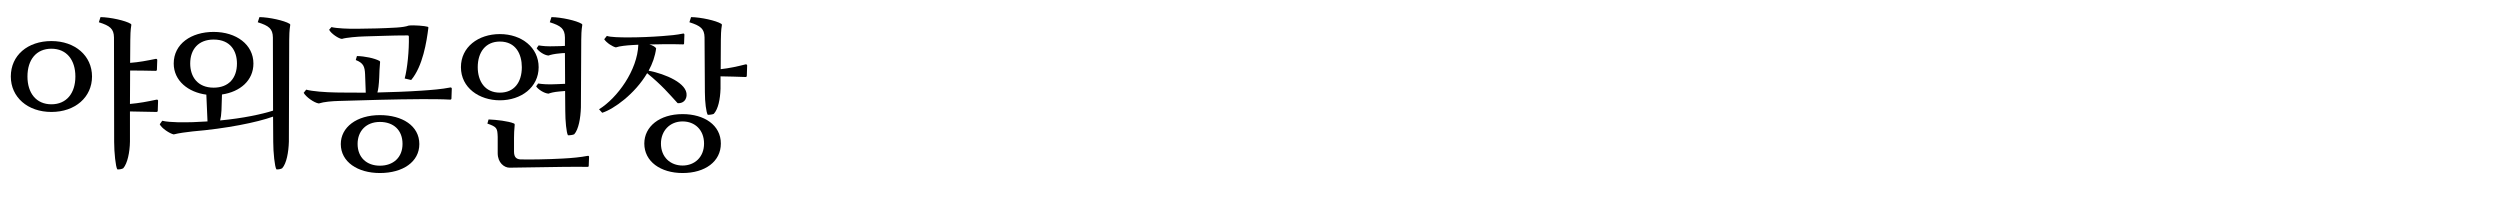 <?xml version="1.0" encoding="UTF-8"?>
<svg xmlns="http://www.w3.org/2000/svg" xmlns:xlink="http://www.w3.org/1999/xlink" width="631pt" height="55pt" viewBox="0 0 631 55" version="1.1">
<defs>
<g>
<symbol overflow="visible" id="glyph0-0">
<path style="stroke:none;" d="M 2.73 -18.691 C 2.73 -13.48 6.973 -9.742 12.977 -9.742 C 18.984 -9.742 23.227 -13.48 23.227 -18.691 C 23.227 -23.898 18.984 -27.637 12.977 -27.637 C 6.973 -27.637 2.73 -24.023 2.73 -18.691 Z M 28.812 -2.184 C 28.812 0.504 29.191 4.117 29.609 4.746 C 29.988 4.828 30.871 4.66 31.121 4.453 C 32.172 3.234 32.762 0.422 32.801 -2.27 L 32.801 -9.871 L 39.523 -9.742 C 39.691 -9.742 39.816 -9.871 39.816 -10.039 L 39.898 -12.559 C 39.898 -12.727 39.773 -12.895 39.523 -12.852 C 37.172 -12.348 35.152 -11.969 32.801 -11.762 L 32.844 -20.203 C 35.027 -20.203 37.086 -20.16 39.312 -20.117 C 39.48 -20.117 39.605 -20.242 39.605 -20.41 L 39.691 -22.848 C 39.691 -23.016 39.562 -23.184 39.312 -23.141 C 37.043 -22.68 35.113 -22.301 32.844 -22.133 L 32.887 -27.848 C 32.887 -28.812 32.93 -30.449 33.137 -31.625 C 33.18 -31.836 33.098 -31.922 32.969 -32.004 C 31.668 -32.801 27.887 -33.641 25.367 -33.684 L 24.949 -32.383 C 27.762 -31.5 28.727 -30.742 28.77 -28.559 Z M 6.93 -18.691 C 6.93 -22.934 9.156 -25.703 12.977 -25.703 C 16.801 -25.703 19.027 -22.891 19.027 -18.691 C 19.027 -14.488 16.801 -11.676 12.977 -11.676 C 9.156 -11.676 6.93 -14.488 6.93 -18.691 Z M 6.93 -18.691 "/>
</symbol>
<symbol overflow="visible" id="glyph0-1">
<path style="stroke:none;" d="M 13.188 -29.398 C 7.727 -29.398 3.359 -26.125 3.359 -21.043 C 3.359 -15.836 7.98 -12.684 13.188 -12.684 C 18.562 -12.684 22.973 -15.961 22.973 -21.043 C 22.973 -25.996 18.691 -29.398 13.188 -29.398 Z M 29.695 -9.996 C 29.695 -7.434 29.988 -4.492 30.367 -3.863 C 30.742 -3.82 31.711 -3.949 31.961 -4.117 C 33.055 -5.336 33.559 -8.191 33.641 -10.879 L 33.727 -27.93 C 33.727 -28.895 33.77 -30.449 33.977 -31.625 C 34.02 -31.836 33.938 -31.922 33.809 -32.004 C 32.508 -32.801 28.727 -33.641 26.207 -33.684 L 25.789 -32.383 C 28.602 -31.5 29.566 -30.742 29.609 -28.559 L 29.609 -26.418 C 28.855 -26.375 28.141 -26.336 27.383 -26.336 C 24.988 -26.25 24.066 -26.375 22.973 -26.543 L 22.469 -25.828 C 22.973 -25.031 24.359 -24.066 25.453 -23.98 C 26.039 -24.191 26.922 -24.402 28.352 -24.527 C 28.77 -24.57 29.191 -24.613 29.609 -24.613 L 29.652 -16.844 L 27.637 -16.758 C 25.242 -16.633 23.941 -16.758 22.848 -16.926 L 22.344 -16.211 C 22.848 -15.414 24.359 -14.449 25.453 -14.363 C 26.039 -14.574 26.797 -14.785 28.223 -14.91 L 29.652 -15.035 Z M 13.188 -27.512 C 17.262 -27.512 18.73 -24.277 18.73 -21.043 C 18.73 -17.18 16.758 -14.617 13.188 -14.617 C 9.367 -14.617 7.602 -17.555 7.602 -21.043 C 7.602 -24.82 9.574 -27.512 13.188 -27.512 Z M 29.062 2.016 C 25.453 2.227 19.992 2.309 18.312 2.227 C 17.43 2.141 16.758 1.766 16.758 0.254 L 16.758 -3.234 C 16.758 -4.199 16.801 -5.164 16.926 -6.426 C 16.969 -6.68 16.844 -6.805 16.715 -6.848 C 15.328 -7.434 12.348 -7.77 10.332 -7.855 L 10.039 -6.805 C 12.473 -5.965 12.559 -5.629 12.641 -3.445 L 12.641 0.672 C 12.641 3.066 14.281 4.324 15.625 4.324 L 29.398 4.117 C 31.836 4.074 33.684 4.117 35.32 4.117 C 35.531 4.117 35.617 4.031 35.617 3.82 L 35.699 1.598 C 35.699 1.344 35.531 1.301 35.32 1.344 C 33.559 1.68 31.5 1.891 29.062 2.016 Z M 29.062 2.016 "/>
</symbol>
<symbol overflow="visible" id="glyph1-0">
<path style="stroke:none;" d="M 15.289 -29.945 C 9.617 -29.945 5.207 -26.922 5.207 -21.965 C 5.207 -17.598 8.902 -14.699 13.441 -14.113 L 13.734 -7.352 C 11.34 -7.184 8.82 -7.098 6.258 -7.141 C 4.746 -7.184 3.359 -7.266 2.309 -7.52 L 1.68 -6.637 C 2.141 -5.629 4.199 -4.285 5.207 -4.074 C 6.512 -4.41 8.398 -4.66 9.953 -4.828 C 18.48 -5.543 26.207 -7.098 30.281 -8.566 L 30.324 -2.184 C 30.324 0.504 30.703 4.117 31.121 4.746 C 31.5 4.828 32.34 4.66 32.594 4.453 C 33.684 3.234 34.188 0.461 34.273 -2.227 L 34.355 -27.848 C 34.355 -28.812 34.398 -30.449 34.609 -31.625 C 34.648 -31.836 34.566 -31.922 34.441 -32.004 C 33.137 -32.801 29.359 -33.641 26.84 -33.684 L 26.418 -32.383 C 29.23 -31.5 30.199 -30.742 30.238 -28.559 L 30.281 -10.078 C 27.551 -9.199 22.766 -8.148 16.926 -7.602 C 17.094 -8.23 17.219 -9.113 17.262 -10.164 L 17.387 -14.152 C 21.965 -14.824 25.324 -17.684 25.324 -21.965 C 25.324 -26.754 21 -29.945 15.289 -29.945 Z M 15.289 -28.016 C 19.613 -28.016 21.168 -25.031 21.168 -21.965 C 21.168 -18.312 19.109 -15.875 15.289 -15.875 C 11.215 -15.875 9.367 -18.648 9.367 -21.965 C 9.367 -25.535 11.426 -28.016 15.289 -28.016 Z M 15.289 -28.016 "/>
</symbol>
<symbol overflow="visible" id="glyph1-1">
<path style="stroke:none;" d="M 32.844 -1.766 C 32.844 -6.426 28.645 -9.199 23.184 -9.199 C 17.348 -9.199 13.523 -6.047 13.523 -1.766 C 13.523 2.773 17.641 5.672 23.184 5.672 C 28.855 5.672 32.844 2.773 32.844 -1.766 Z M 2.898 -9.535 C 5.84 -10.457 11.172 -14.32 14.238 -19.531 C 18.059 -16.379 19.531 -14.574 21.926 -11.969 C 22.469 -11.887 24.066 -12.055 24.191 -13.945 C 24.402 -16.969 18.898 -19.32 14.617 -20.16 C 15.582 -21.926 16.254 -23.812 16.508 -25.789 C 16.34 -26.164 15.625 -26.543 14.785 -26.797 C 15.875 -26.797 16.969 -26.797 18.188 -26.84 C 19.949 -26.879 21.504 -26.84 23.309 -26.797 C 23.52 -26.797 23.562 -26.879 23.562 -27.09 L 23.645 -29.23 C 23.645 -29.484 23.477 -29.566 23.309 -29.527 C 21.672 -29.191 19.949 -29.023 18.059 -28.895 C 15.328 -28.688 12.223 -28.559 9.492 -28.559 C 7.477 -28.559 4.957 -28.602 4.074 -28.938 L 3.402 -28.098 C 3.988 -27.176 5.543 -26.207 6.344 -26.039 C 7.309 -26.375 9.031 -26.543 10.5 -26.629 C 10.961 -26.629 11.465 -26.672 12.012 -26.711 C 11.801 -20.285 6.719 -13.273 2.102 -10.414 Z M 28.812 -14.742 C 28.812 -12.18 29.148 -9.66 29.527 -9.031 C 29.902 -8.988 30.828 -9.113 31.078 -9.281 C 32.172 -10.5 32.676 -12.938 32.762 -15.625 L 32.762 -18.73 C 34.902 -18.691 36.918 -18.648 39.102 -18.562 C 39.27 -18.562 39.395 -18.691 39.395 -18.859 L 39.48 -21.461 C 39.48 -21.629 39.355 -21.797 39.102 -21.758 C 36.961 -21.211 35.027 -20.789 32.801 -20.539 L 32.844 -27.93 C 32.844 -28.895 32.887 -30.449 33.098 -31.625 C 33.137 -31.836 33.055 -31.922 32.93 -32.004 C 31.625 -32.801 27.848 -33.641 25.324 -33.684 L 24.906 -32.383 C 27.719 -31.5 28.688 -30.742 28.727 -28.559 Z M 17.723 -1.766 C 17.723 -4.957 19.949 -7.352 23.184 -7.352 C 26.293 -7.352 28.602 -5.207 28.602 -1.766 C 28.602 1.68 26.207 3.781 23.184 3.781 C 20.117 3.781 17.723 1.68 17.723 -1.766 Z M 17.723 -1.766 "/>
</symbol>
<symbol overflow="visible" id="glyph2-0">
<path style="stroke:none;" d="M 30.66 -1.637 C 30.66 -6.258 26.336 -8.945 20.707 -8.945 C 14.824 -8.945 10.836 -5.879 10.836 -1.637 C 10.836 2.855 15.078 5.672 20.707 5.672 C 26.504 5.672 30.66 2.855 30.66 -1.637 Z M 31.246 -12.977 C 33.559 -12.977 36.414 -12.977 38.473 -12.852 C 38.641 -12.852 38.766 -12.977 38.766 -13.145 L 38.852 -15.625 C 38.852 -15.793 38.723 -15.961 38.473 -15.918 C 36.328 -15.496 33.77 -15.289 31.246 -15.121 C 27.551 -14.867 23.688 -14.742 20.074 -14.656 C 20.285 -15.328 20.453 -16.547 20.539 -18.48 C 20.578 -19.867 20.621 -20.832 20.746 -22.219 C 20.789 -22.469 20.707 -22.555 20.578 -22.637 C 19.32 -23.309 16.883 -23.812 14.91 -23.855 L 14.617 -22.848 C 16.547 -22.094 16.883 -21.211 16.969 -19.234 L 17.137 -14.617 C 14.406 -14.617 11.844 -14.617 9.703 -14.656 C 6.848 -14.699 3.652 -14.953 2.102 -15.371 L 1.469 -14.574 C 2.016 -13.566 4.074 -12.055 5.293 -11.887 C 6.551 -12.305 8.652 -12.473 10.289 -12.516 C 17.348 -12.727 24.109 -12.938 31.246 -12.977 Z M 15.078 -1.68 C 15.078 -4.871 17.18 -7.223 20.707 -7.223 C 24.148 -7.223 26.418 -5.164 26.418 -1.68 C 26.418 1.766 24.066 3.82 20.707 3.82 C 17.387 3.82 15.078 1.766 15.078 -1.68 Z M 16.844 -28.812 C 20.707 -28.895 23.52 -29.062 27.637 -29.062 C 27.887 -29.062 28.016 -29.023 28.016 -28.727 C 28.098 -25.324 27.637 -20.664 26.965 -18.188 L 28.602 -17.809 C 31.543 -21.293 32.508 -27.512 32.93 -30.91 C 32.93 -30.996 33.012 -31.164 32.762 -31.246 C 32.129 -31.457 29.273 -31.711 27.973 -31.543 C 27.344 -31.289 26.164 -31.121 24.863 -31.039 C 21.168 -30.828 18.691 -30.785 14.953 -30.742 C 12.895 -30.703 9.742 -30.828 8.484 -31.164 L 7.895 -30.492 C 8.359 -29.527 10.375 -28.184 11.129 -28.184 C 12.18 -28.52 15.121 -28.77 16.844 -28.812 Z M 16.844 -28.812 "/>
</symbol>
</g>
</defs>
<g id="surface1">
<g style="fill:rgb(0%,0%,0%);fill-opacity:1;">
  <use xlink:href="#glyph0-0" x="0" y="38"/>
</g>
<g style="fill:rgb(0%,0%,0%);fill-opacity:1;">
  <use xlink:href="#glyph1-0" x="38.64" y="38"/>
</g>
<g style="fill:rgb(0%,0%,0%);fill-opacity:1;">
  <use xlink:href="#glyph2-0" x="75.18" y="38"/>
</g>
<g style="fill:rgb(0%,0%,0%);fill-opacity:1;">
  <use xlink:href="#glyph0-1" x="112.98" y="38"/>
</g>
<g style="fill:rgb(0%,0%,0%);fill-opacity:1;">
  <use xlink:href="#glyph1-1" x="149.1" y="38"/>
</g>
</g>
</svg>
